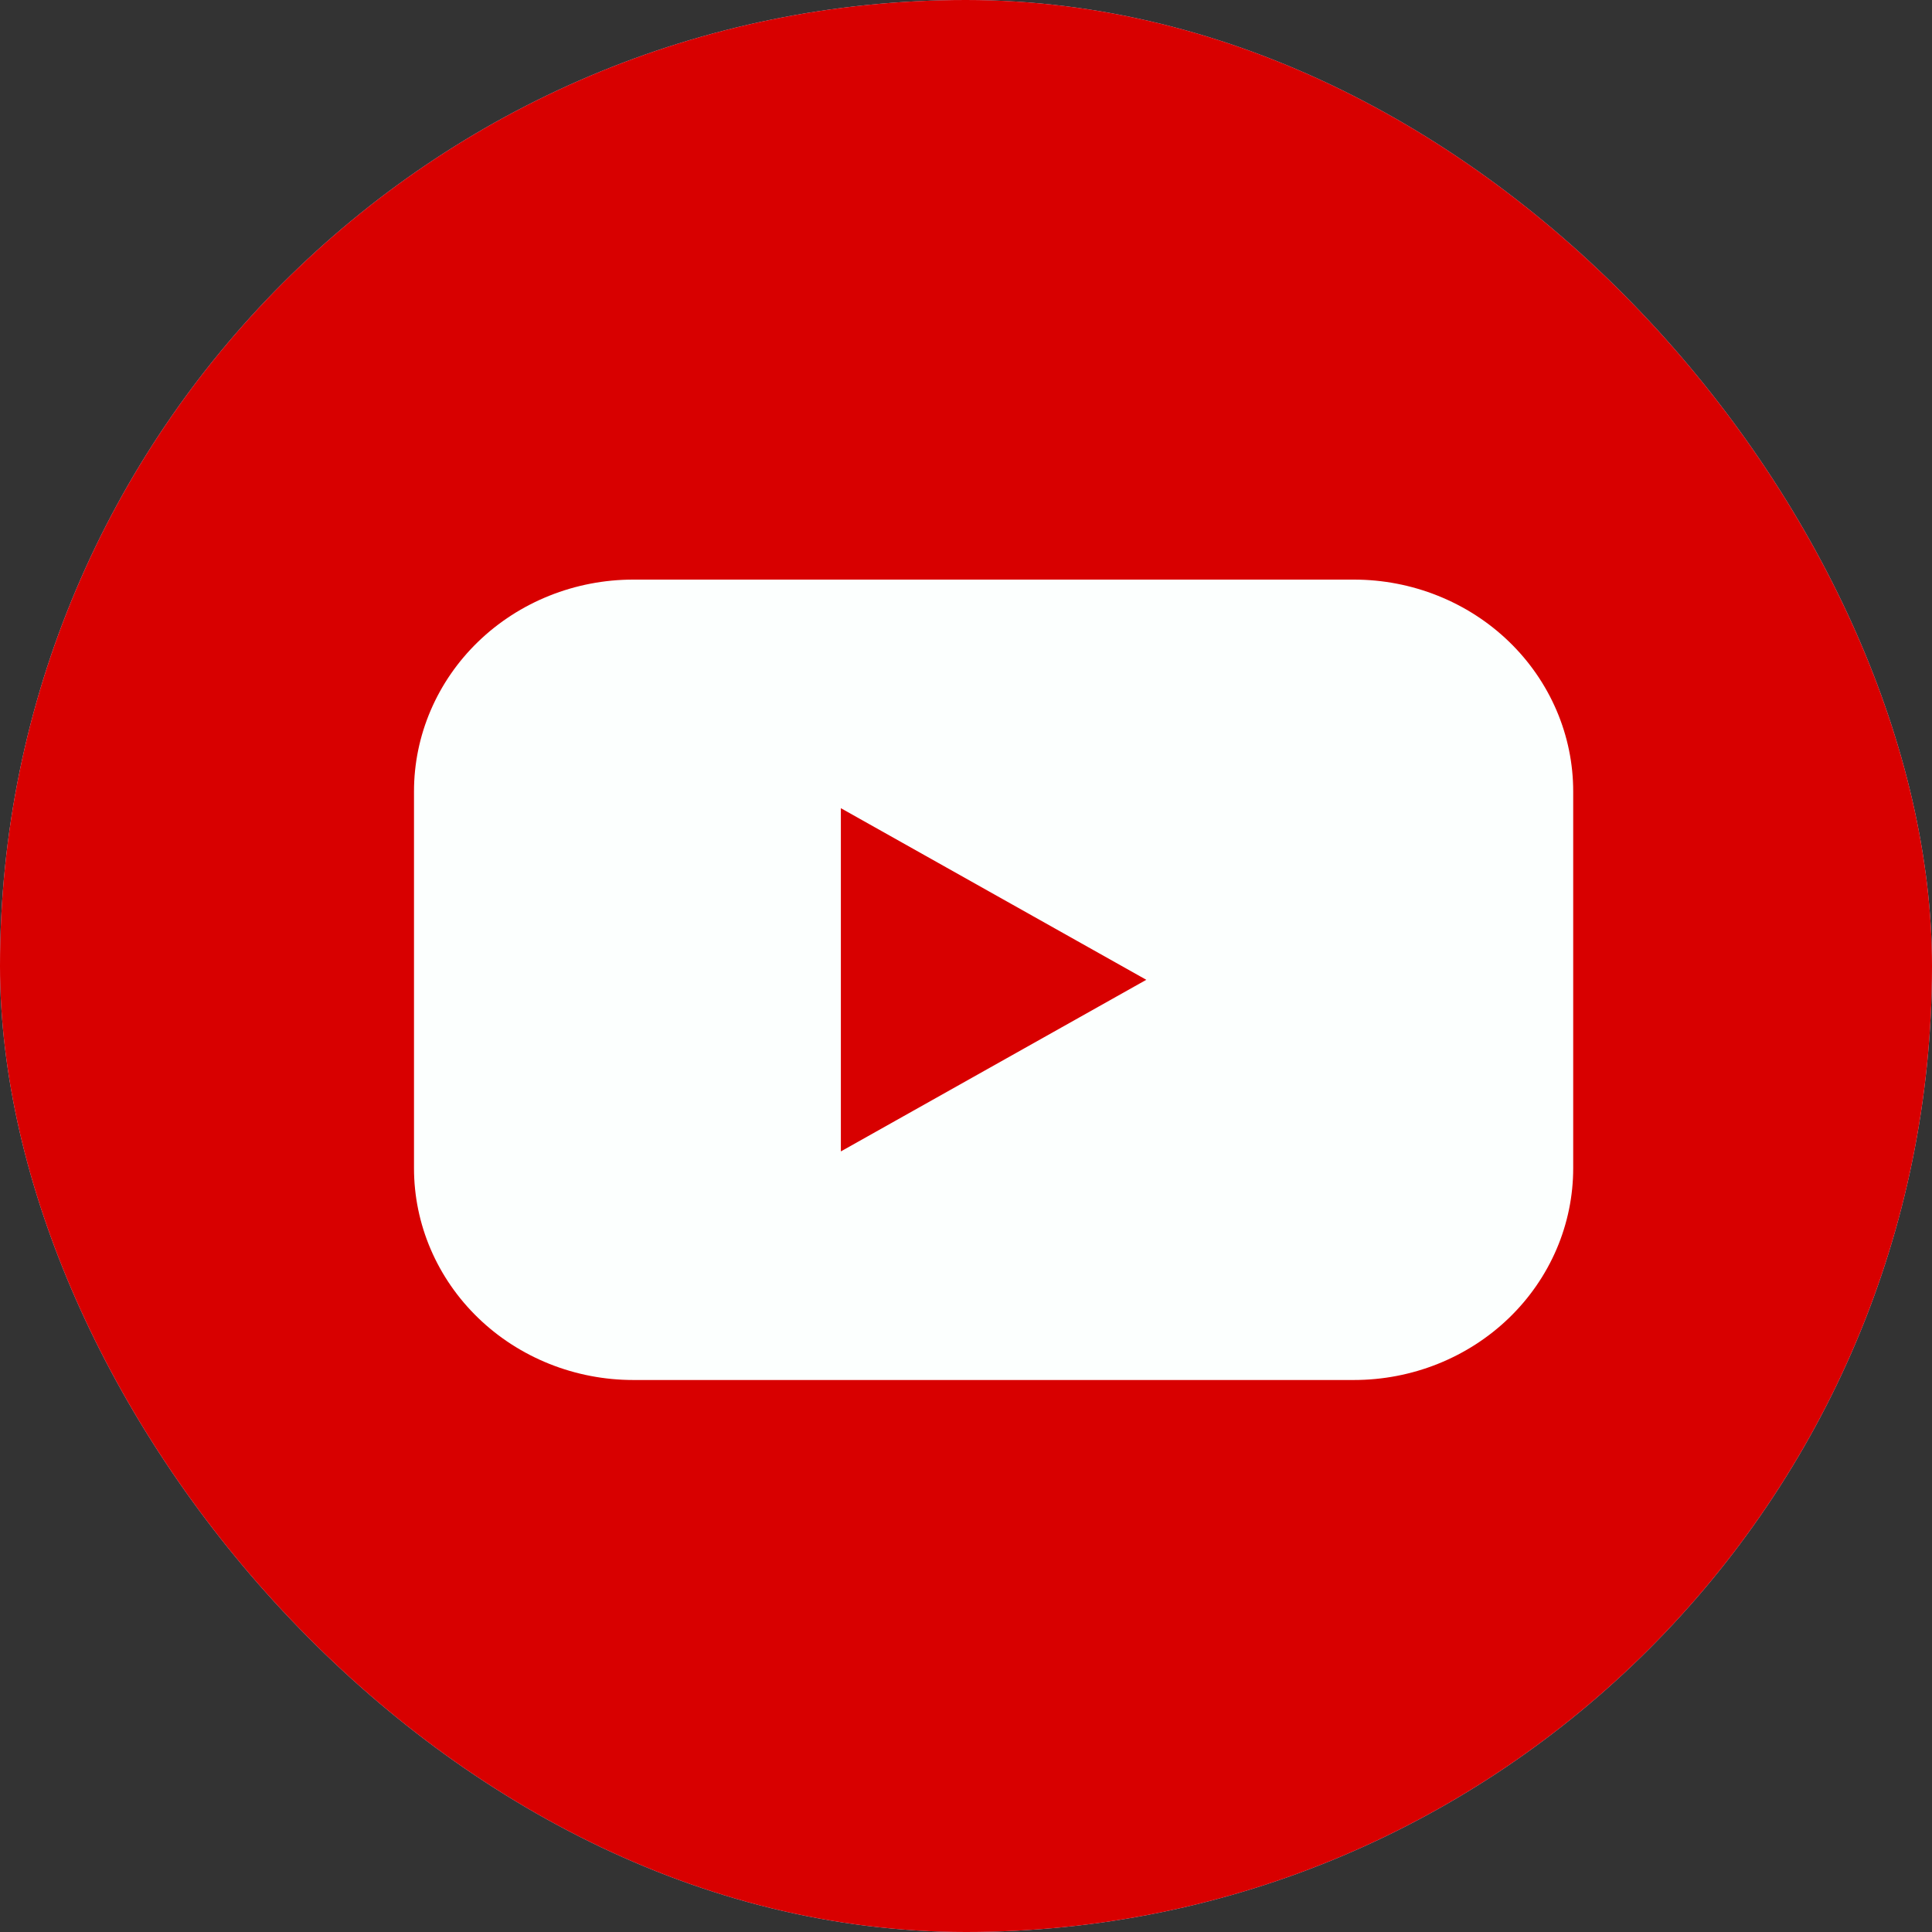 <svg width="70" height="70" viewBox="0 0 70 70" fill="none" xmlns="http://www.w3.org/2000/svg">
<rect x="0" y="0" width="70" height="70" fill="#333333" stroke="none"/>
<g clip-path="url(#clip0_3254_20742)">
<rect width="70" height="70" rx="35" fill="#C5DCFF"/>
<g clip-path="url(#clip1_3254_20742)">
<path d="M35 70C54.33 70 70 54.33 70 35C70 15.67 54.33 0 35 0C15.67 0 0 15.67 0 35C0 54.33 15.67 70 35 70Z" fill="#D80000"/>
<path d="M49.057 21H22.943C21.9 21 20.866 21.199 19.902 21.585C18.938 21.971 18.062 22.536 17.325 23.249C16.587 23.962 16.002 24.809 15.603 25.741C15.204 26.672 14.999 27.67 15 28.679V42.321C14.999 43.33 15.204 44.328 15.603 45.26C16.002 46.191 16.587 47.038 17.325 47.751C18.062 48.464 18.938 49.029 19.902 49.415C20.866 49.801 21.9 50 22.943 50H49.057C50.1 50 51.134 49.801 52.098 49.415C53.062 49.029 53.938 48.464 54.675 47.751C55.413 47.038 55.998 46.191 56.397 45.26C56.796 44.328 57.001 43.33 57 42.321V28.679C57.001 27.67 56.796 26.672 56.397 25.741C55.998 24.809 55.413 23.962 54.675 23.249C53.938 22.536 53.062 21.971 52.098 21.585C51.134 21.199 50.1 21 49.057 21ZM30.466 41.718V29.282L41.533 35.5L30.466 41.718Z" fill="#FCFFFE"/>
</g>
</g>
<defs>
<clipPath id="clip0_3254_20742">
<rect width="70" height="70" rx="35" fill="white"/>
</clipPath>
<clipPath id="clip1_3254_20742">
<rect width="70" height="70" fill="white"/>
</clipPath>
</defs>
</svg>
